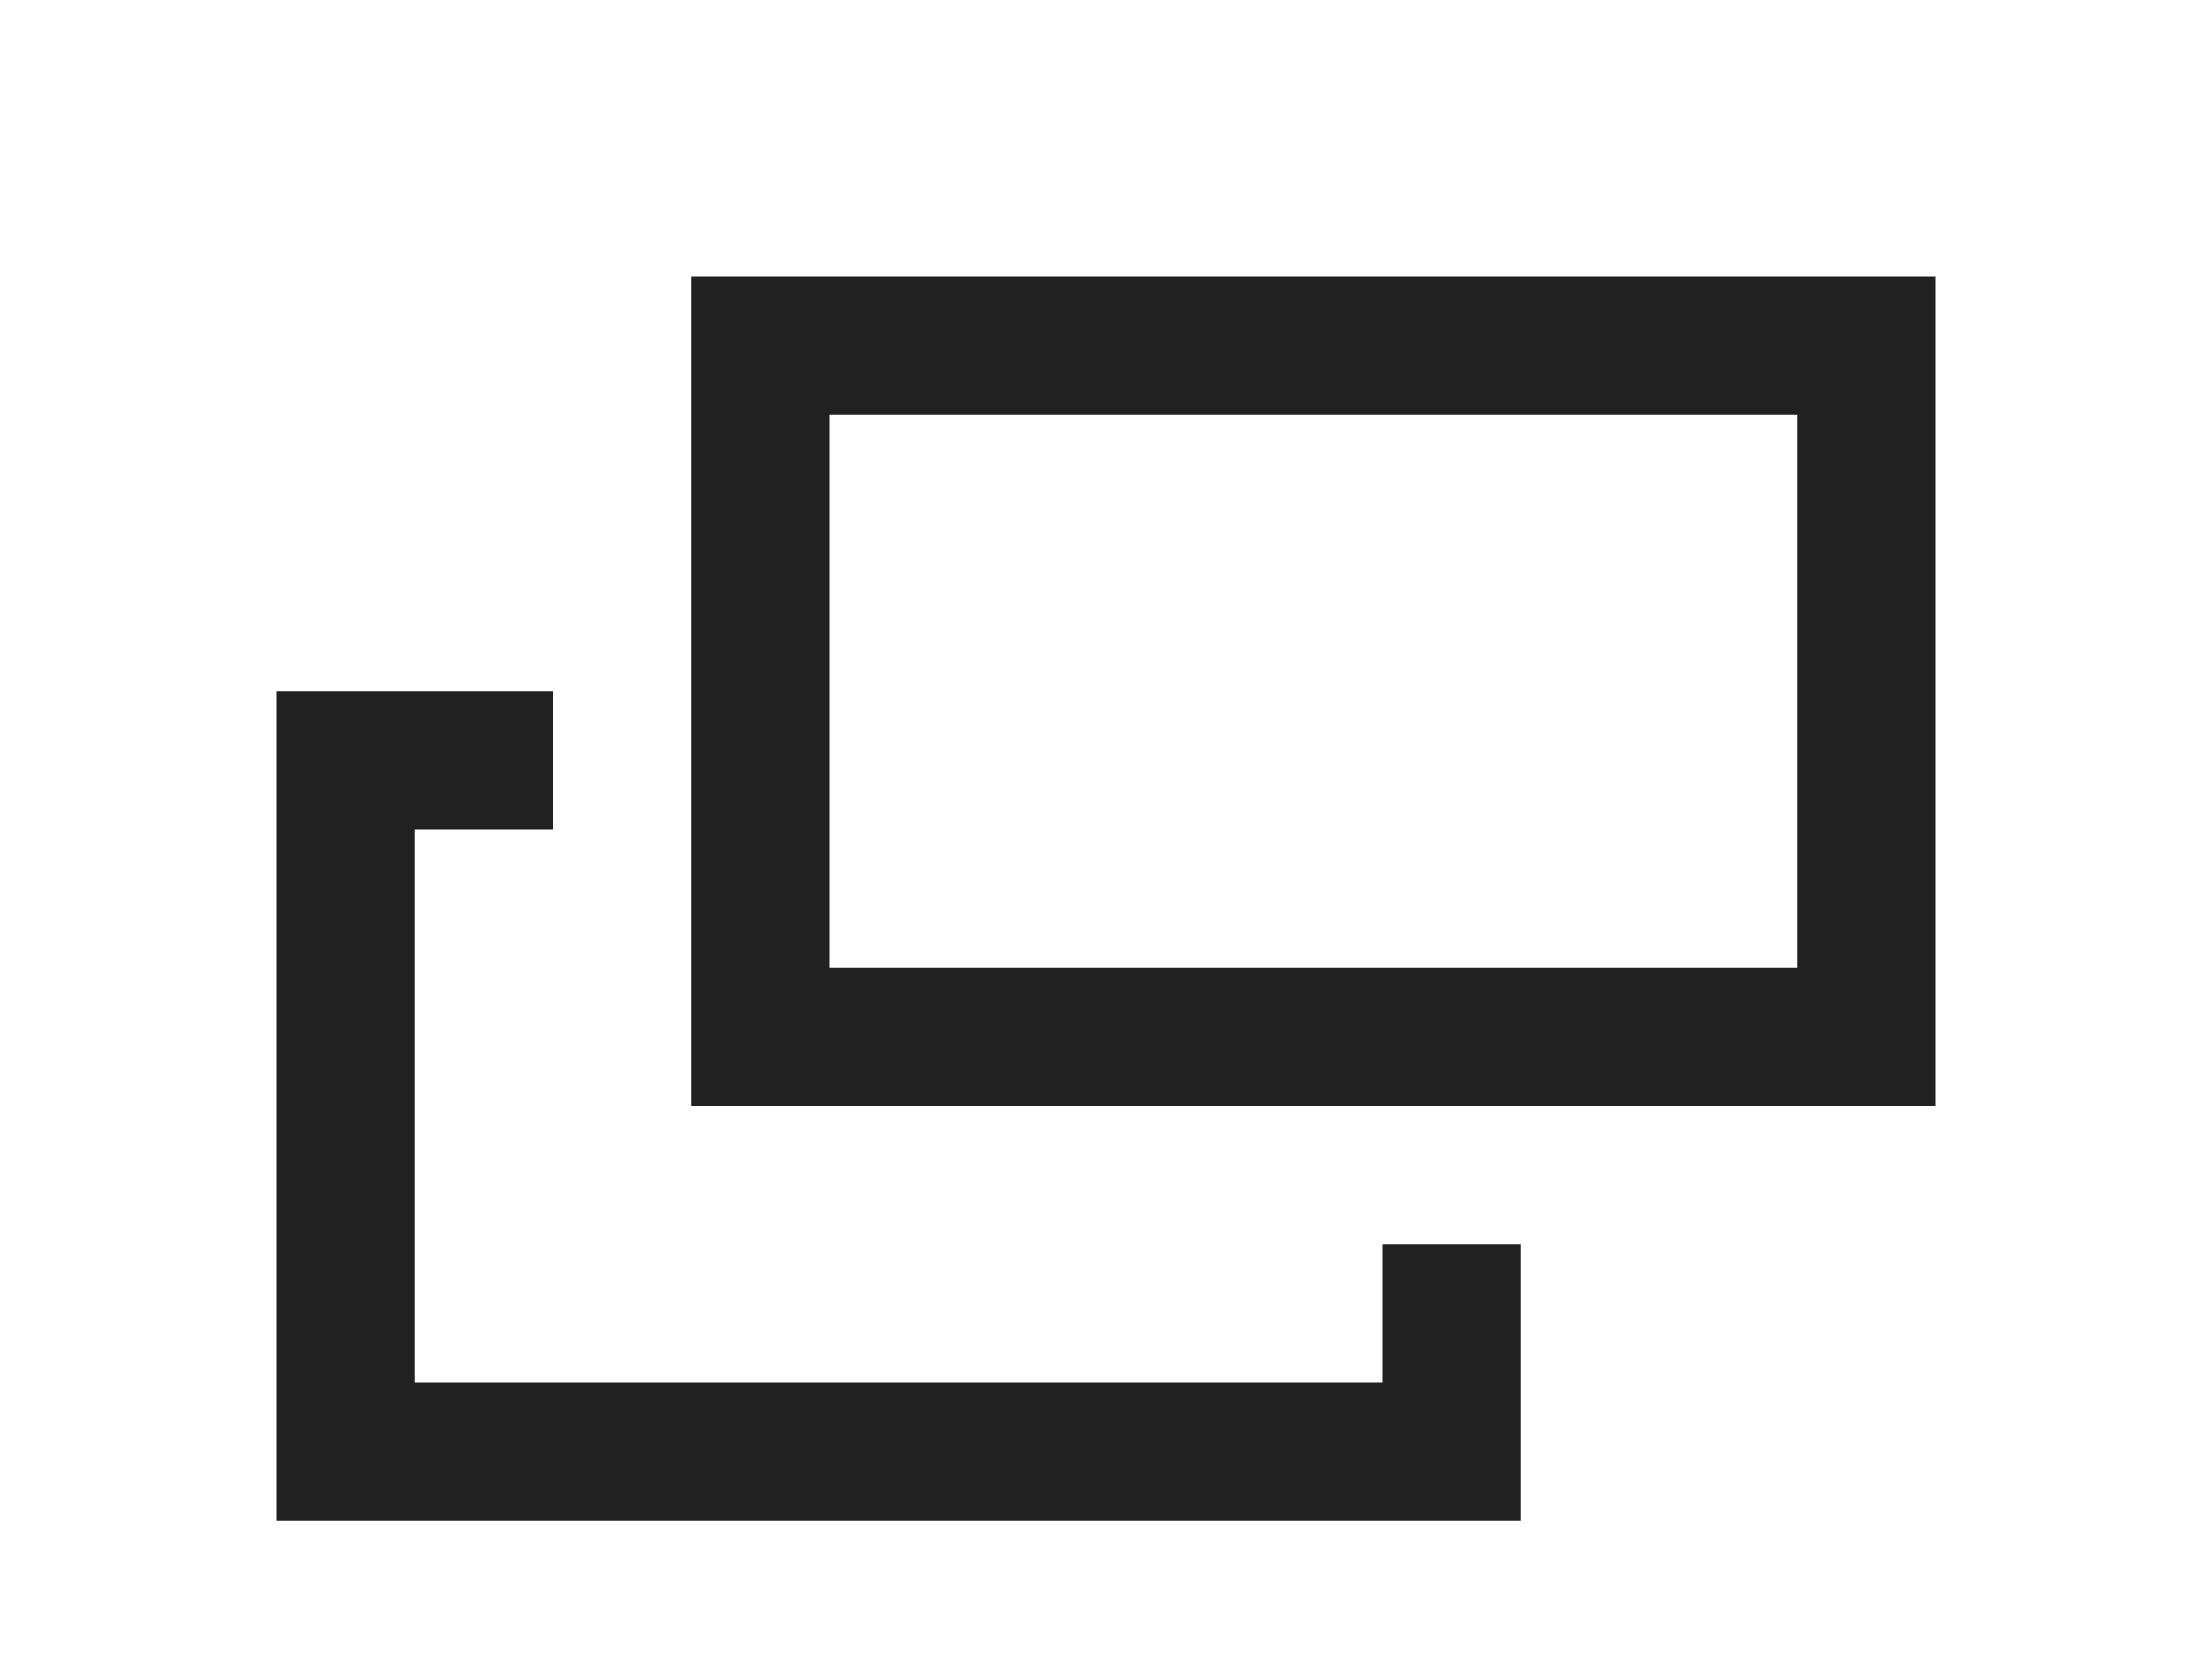 <?xml version="1.0" encoding="utf-8"?>
<!-- Generator: Adobe Illustrator 24.1.1, SVG Export Plug-In . SVG Version: 6.00 Build 0)  -->
<svg version="1.1" id="レイヤー_1" xmlns="http://www.w3.org/2000/svg" xmlns:xlink="http://www.w3.org/1999/xlink" x="0px"
	 y="0px" width="16px" height="12px" viewBox="0 0 16 12" style="enable-background:new 0 0 16 12;" xml:space="preserve">
<style type="text/css">
	.st0{fill-rule:evenodd;clip-rule:evenodd;fill:#212121;}
</style>
<polygon class="st0" points="11,9 11,11 2,11 2,5 4,5 4,6 3,6 3,10 10,10 10,9 "/>
<path class="st0" d="M5,2v6h9V2H5z M13,7H6V3h7V7z"/>
</svg>
